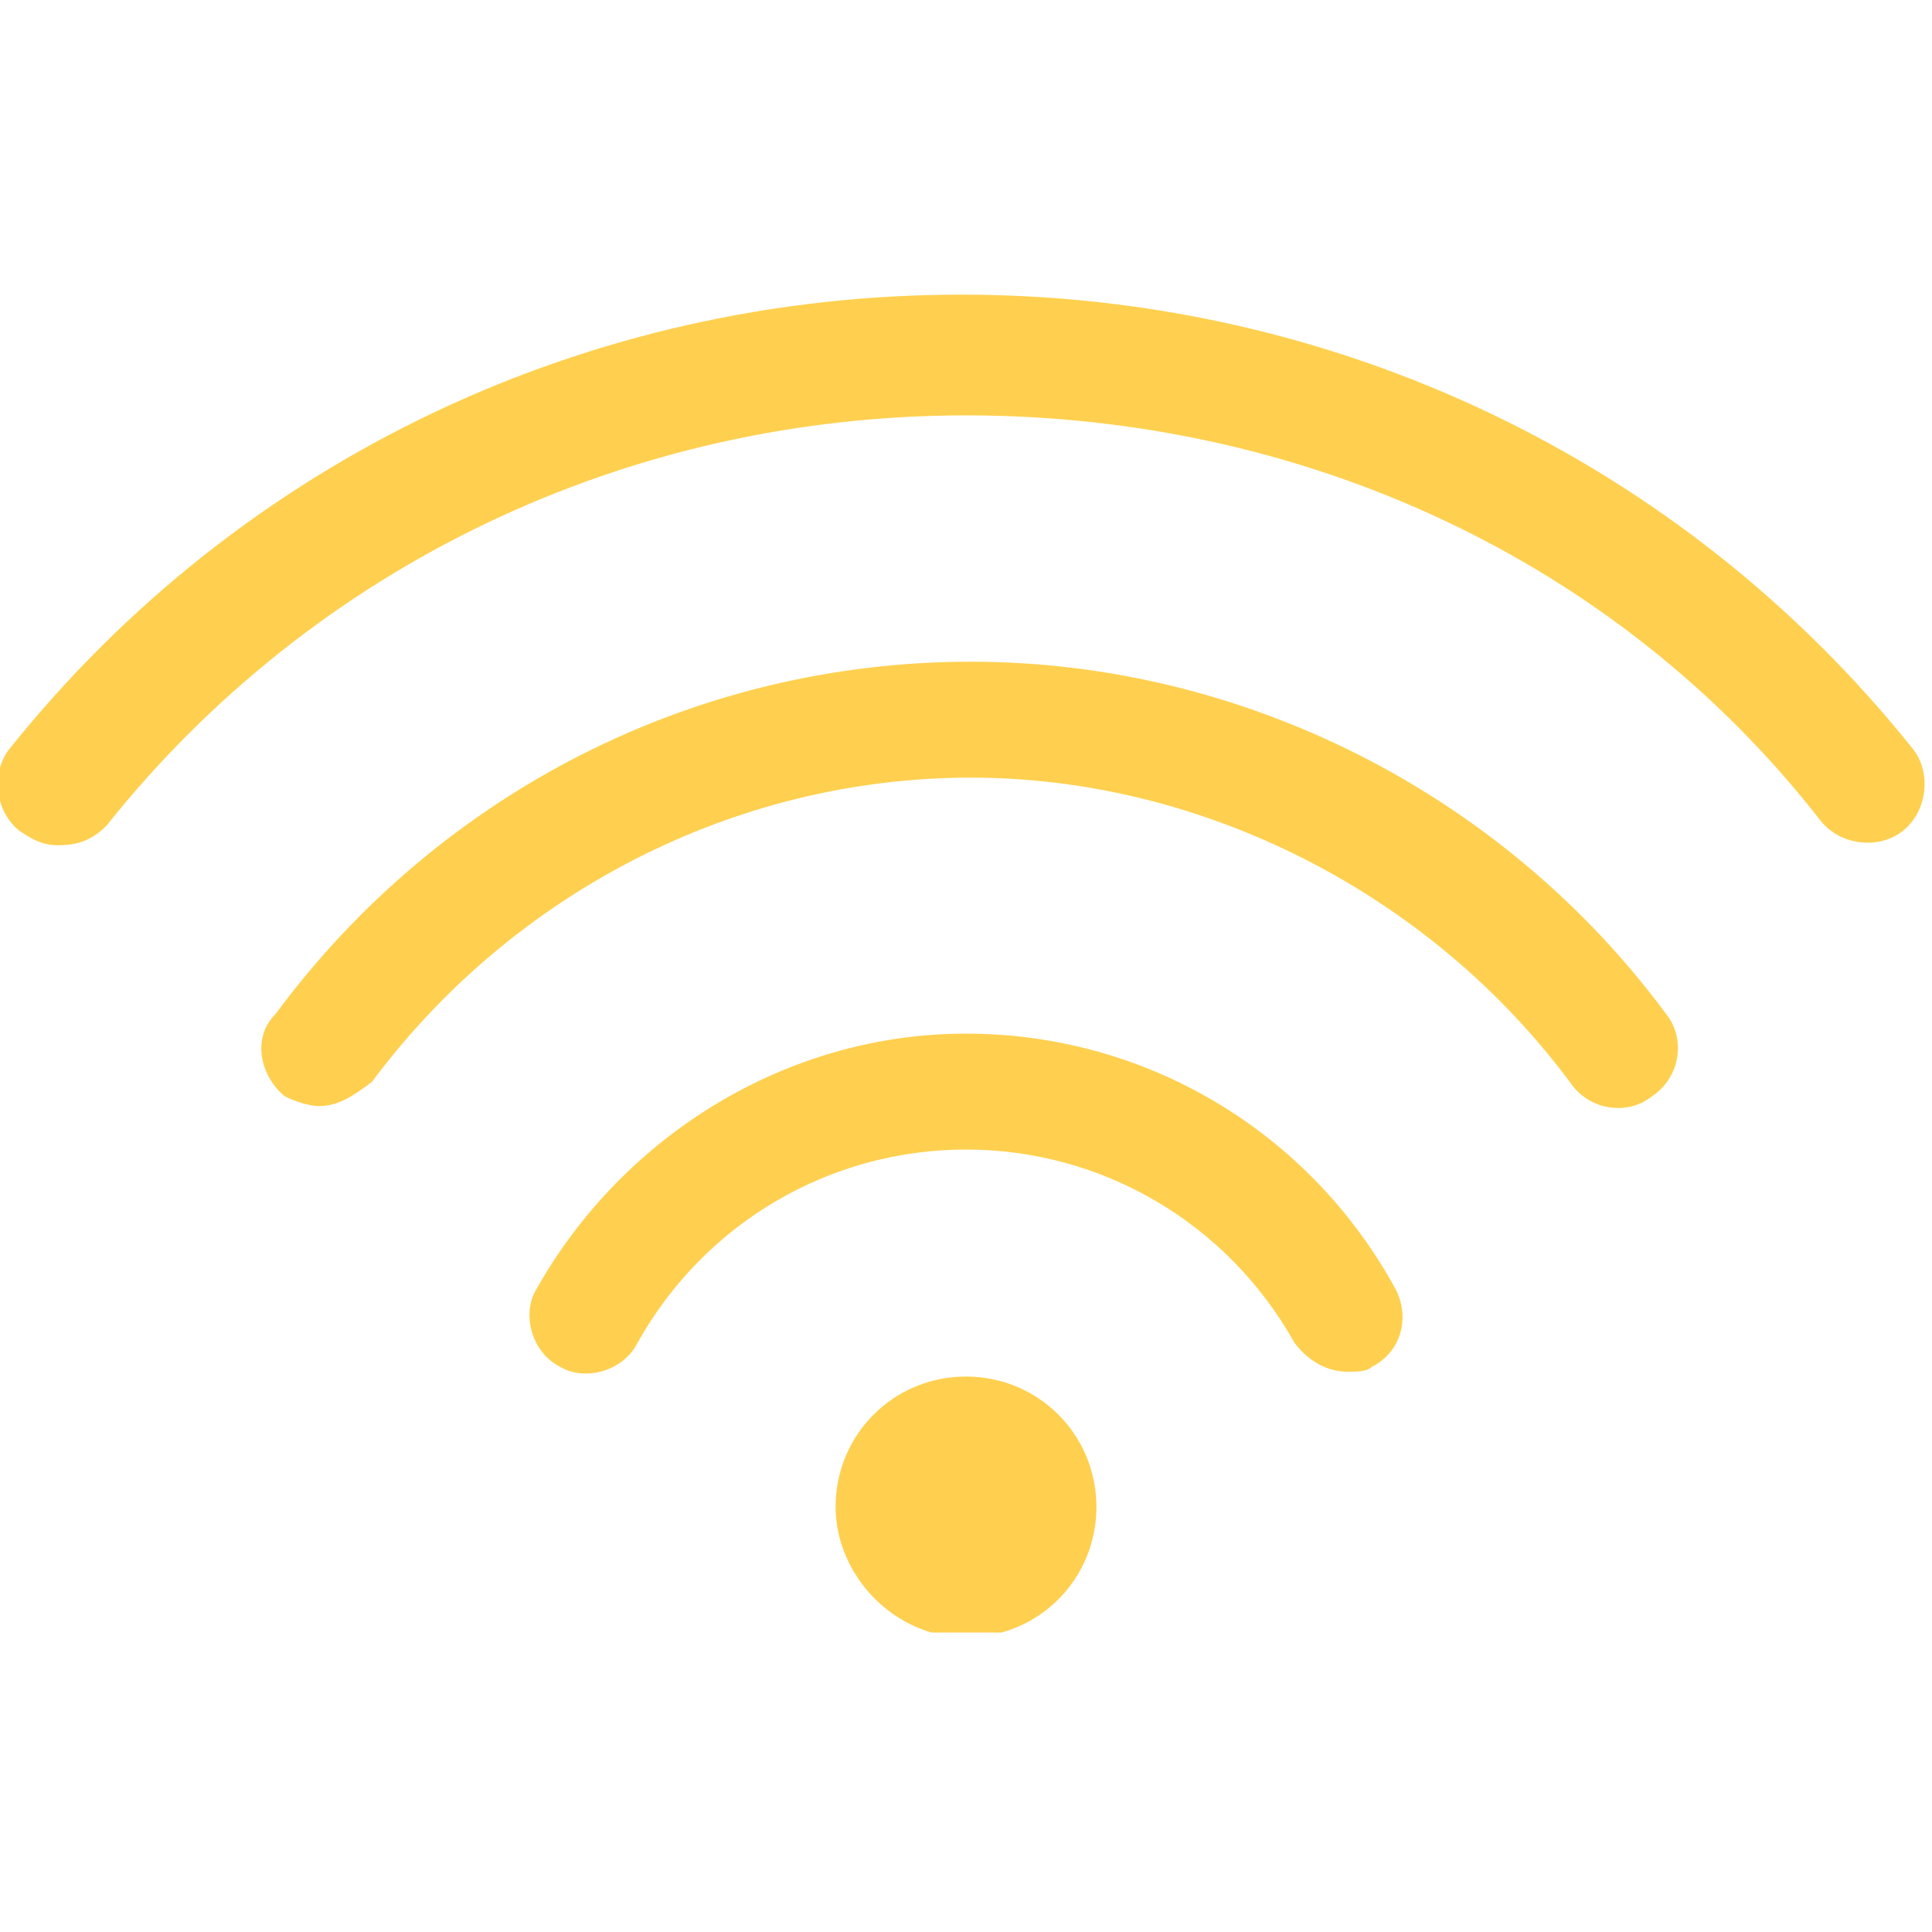 <?xml version="1.0" encoding="utf-8"?>
<!-- Generator: Adobe Illustrator 25.1.0, SVG Export Plug-In . SVG Version: 6.00 Build 0)  -->
<svg version="1.1" id="Layer_1" xmlns="http://www.w3.org/2000/svg" xmlns:xlink="http://www.w3.org/1999/xlink" x="0px" y="0px"
	 viewBox="0 0 40 40" style="enable-background:new 0 0 40 40;" xml:space="preserve">
<style type="text/css">
	.st0{clip-path:url(#SVGID_2_);}
	.st1{fill:#FFD04F;}
</style>
<g>
	<g>
		<g>
			<g>
				<defs>
					<rect id="SVGID_1_" y="6.1" width="40" height="27.7"/>
				</defs>
				<clipPath id="SVGID_2_">
					<use xlink:href="#SVGID_1_"  style="overflow:visible;"/>
				</clipPath>
				<g class="st0">
					<path class="st1" d="M20,33.9c1.5,0,2.7-1.2,2.7-2.7s-1.2-2.7-2.7-2.7s-2.7,1.2-2.7,2.7C17.3,32.6,18.5,33.9,20,33.9z"/>
					<path class="st1" d="M6.6,22.9c-0.2,0-0.5-0.1-0.7-0.2c-0.5-0.4-0.7-1.2-0.2-1.7c3.4-4.6,8.7-7.3,14.4-7.3
						c5.6,0,11,2.7,14.4,7.3c0.4,0.5,0.3,1.3-0.3,1.7c-0.5,0.4-1.3,0.3-1.7-0.3c-2.9-3.9-7.6-6.3-12.4-6.3c-4.9,0-9.5,2.4-12.4,6.3
						C7.3,22.7,7,22.9,6.6,22.9z"/>
					<path class="st1" d="M1.2,17.5c-0.3,0-0.5-0.1-0.8-0.3c-0.5-0.4-0.6-1.2-0.2-1.7c4.8-6,12-9.4,19.7-9.4s14.9,3.4,19.7,9.4
						c0.4,0.5,0.3,1.3-0.2,1.7s-1.3,0.3-1.7-0.2C33.5,11.6,27,8.6,20,8.6S6.5,11.7,2.2,17.1C1.9,17.4,1.6,17.5,1.2,17.5L1.2,17.5z"
						/>
					<path class="st1" d="M27.9,28.4c-0.4,0-0.8-0.2-1.1-0.6c-1.4-2.5-4-4-6.8-4s-5.4,1.5-6.8,4c-0.3,0.6-1.1,0.8-1.6,0.5
						c-0.6-0.3-0.8-1.1-0.5-1.6c1.8-3.2,5.2-5.3,8.9-5.3s7.1,2,8.9,5.3c0.3,0.6,0.1,1.3-0.5,1.6C28.3,28.4,28.1,28.4,27.9,28.4
						L27.9,28.4z"/>
				</g>
			</g>
		</g>
	</g>
</g>
</svg>
